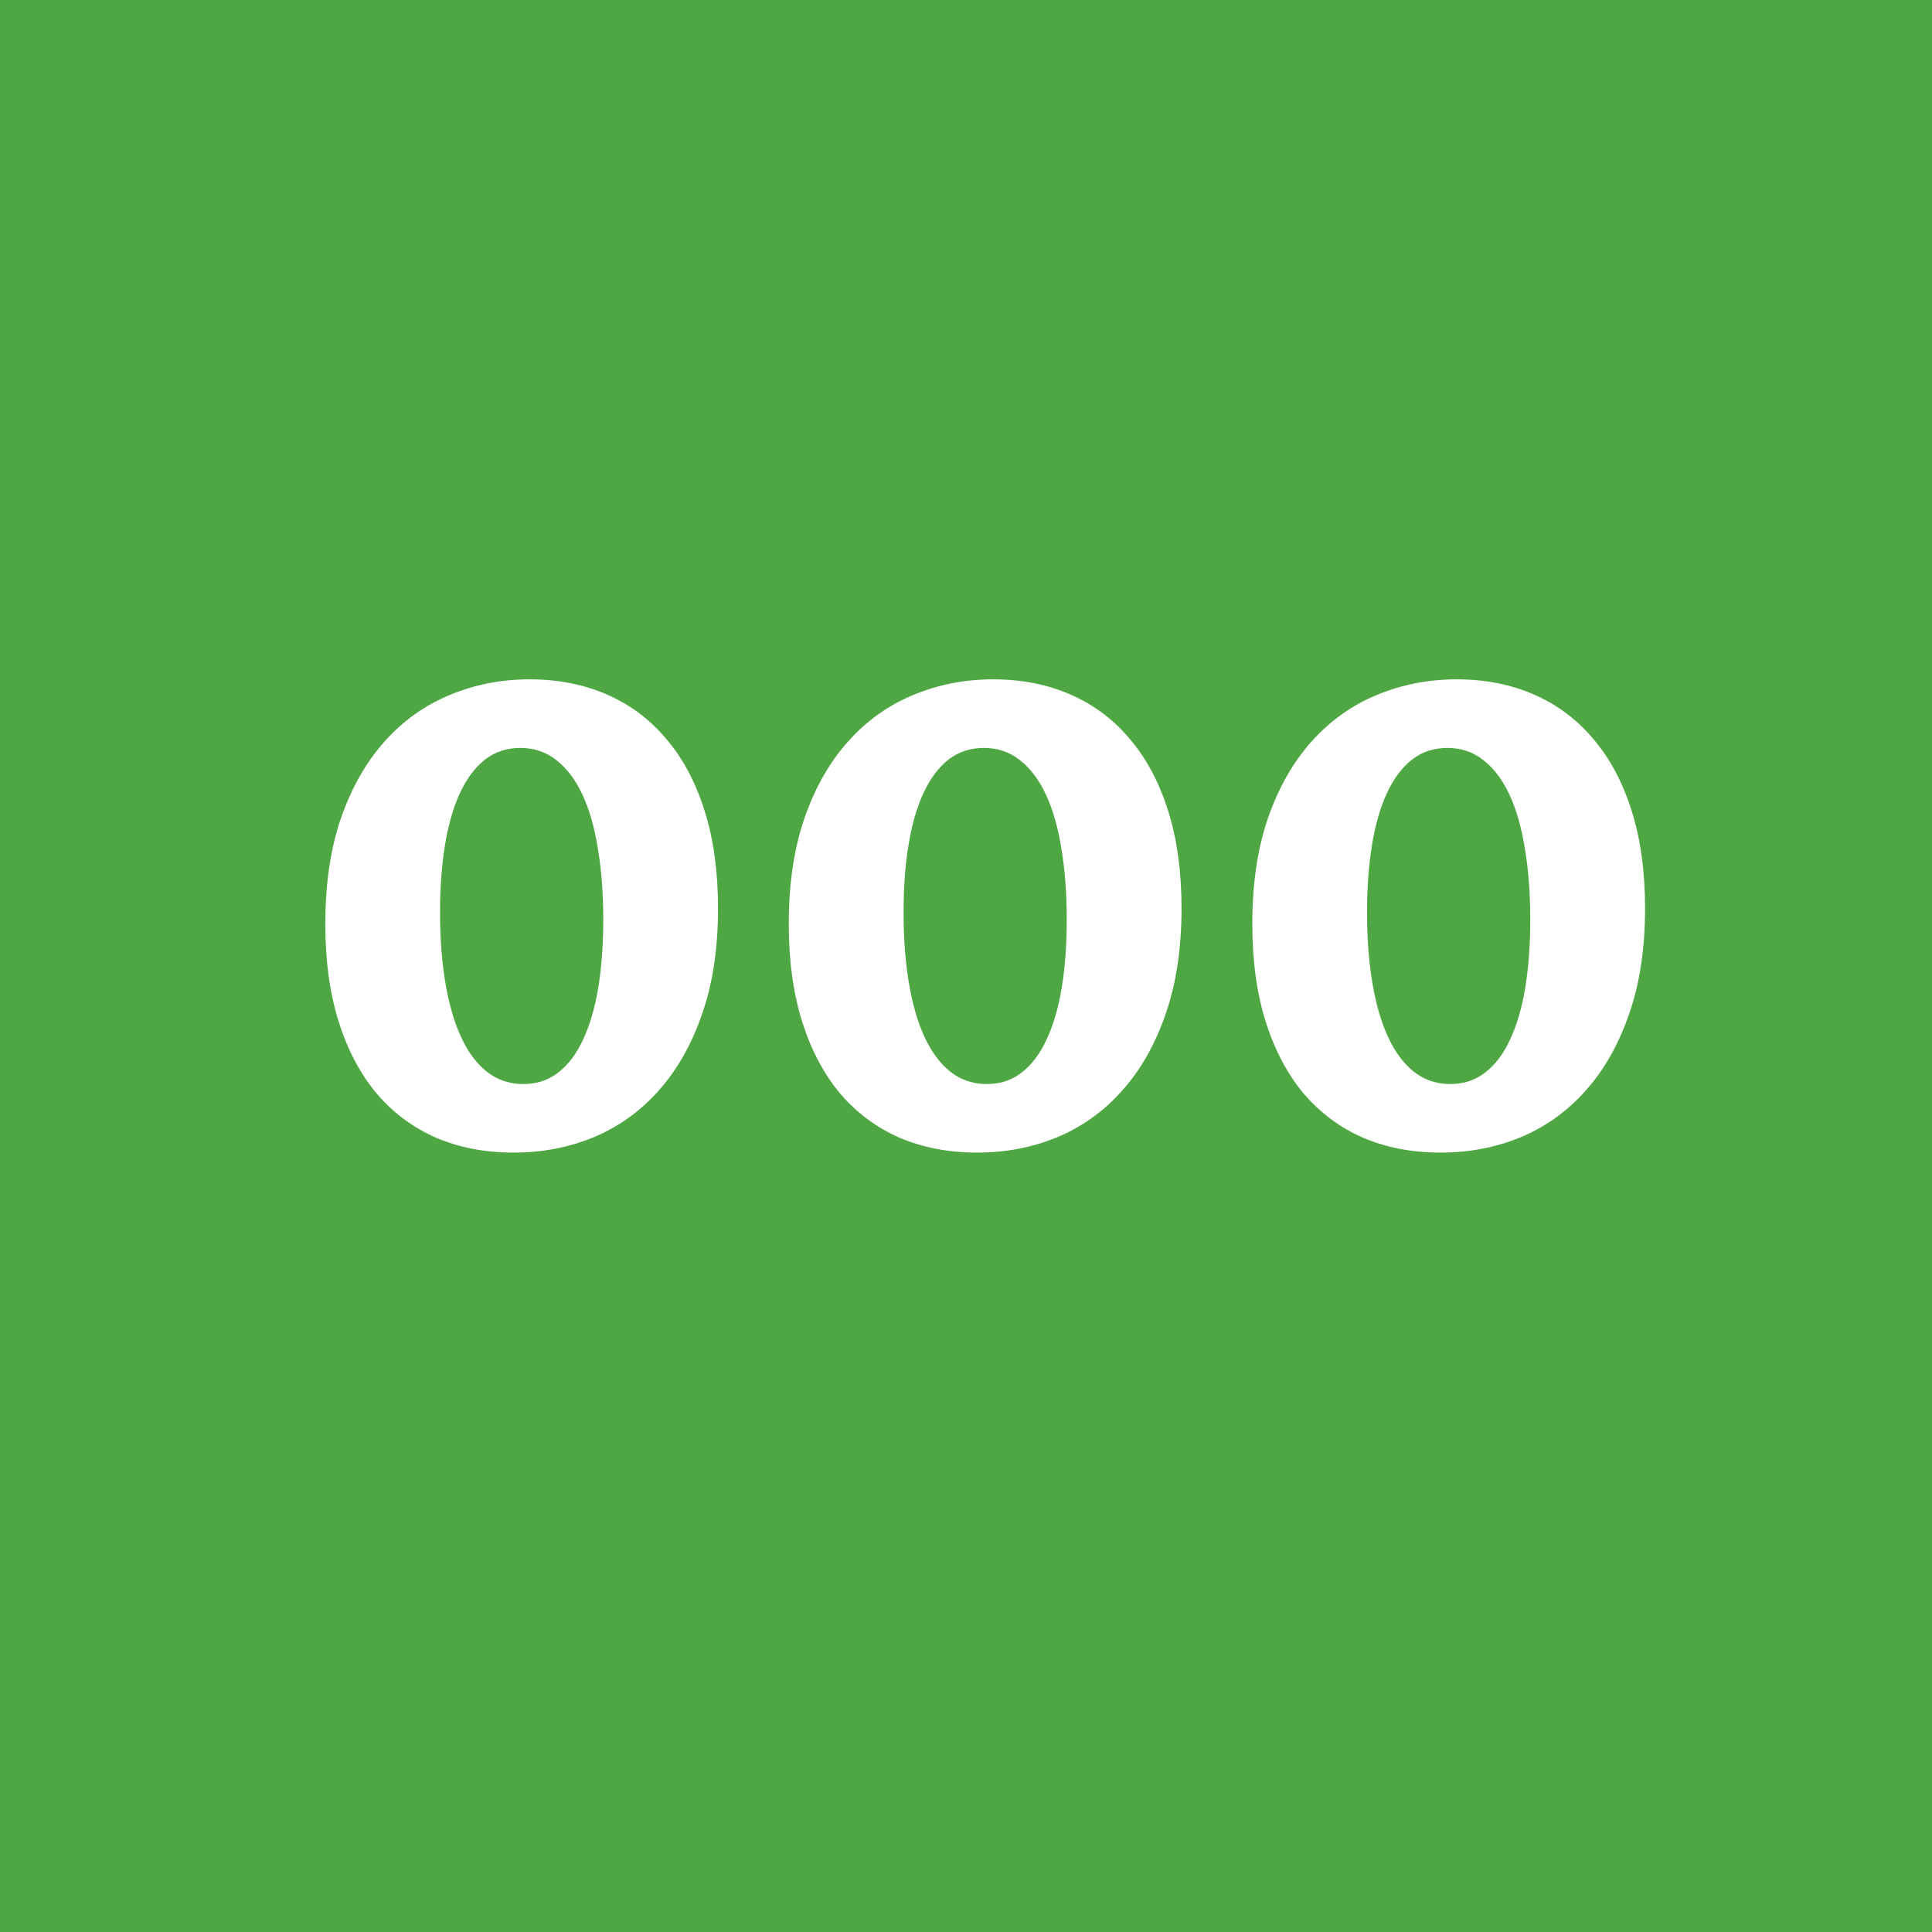 <svg width="48" height="48" viewBox="0 0 48 48" fill="none" xmlns="http://www.w3.org/2000/svg">
<path d="M48 0H0V48H48V0Z" fill="#4FA744"/>
<path d="M14.988 22.847C14.988 22.201 14.944 21.615 14.855 21.089C14.772 20.563 14.644 20.115 14.472 19.746C14.3 19.376 14.084 19.089 13.824 18.886C13.569 18.683 13.269 18.582 12.925 18.582C12.592 18.582 12.3 18.678 12.05 18.871C11.806 19.063 11.6 19.337 11.433 19.691C11.267 20.045 11.142 20.475 11.058 20.98C10.975 21.48 10.933 22.043 10.933 22.668C10.933 23.313 10.977 23.899 11.066 24.425C11.155 24.951 11.285 25.399 11.457 25.769C11.628 26.139 11.842 26.425 12.097 26.628C12.358 26.832 12.66 26.933 13.003 26.933C13.337 26.933 13.626 26.837 13.871 26.644C14.121 26.451 14.326 26.178 14.488 25.824C14.655 25.47 14.78 25.043 14.863 24.543C14.946 24.037 14.988 23.472 14.988 22.847ZM17.839 22.566C17.839 23.566 17.707 24.444 17.441 25.199C17.18 25.954 16.821 26.587 16.363 27.097C15.91 27.608 15.373 27.993 14.753 28.253C14.134 28.509 13.47 28.636 12.761 28.636C12.058 28.636 11.418 28.514 10.839 28.269C10.267 28.019 9.774 27.654 9.363 27.175C8.957 26.691 8.641 26.097 8.418 25.394C8.194 24.686 8.082 23.873 8.082 22.957C8.082 21.957 8.212 21.079 8.472 20.324C8.738 19.563 9.1 18.928 9.558 18.418C10.017 17.907 10.553 17.524 11.168 17.269C11.787 17.009 12.451 16.878 13.16 16.878C13.863 16.878 14.501 17.003 15.074 17.253C15.652 17.503 16.144 17.871 16.55 18.355C16.962 18.834 17.279 19.428 17.503 20.136C17.727 20.839 17.839 21.649 17.839 22.566ZM26.503 22.847C26.503 22.201 26.459 21.615 26.371 21.089C26.287 20.563 26.16 20.115 25.988 19.746C25.816 19.376 25.6 19.089 25.339 18.886C25.084 18.683 24.785 18.582 24.441 18.582C24.108 18.582 23.816 18.678 23.566 18.871C23.321 19.063 23.115 19.337 22.949 19.691C22.782 20.045 22.657 20.475 22.574 20.98C22.49 21.48 22.449 22.043 22.449 22.668C22.449 23.313 22.493 23.899 22.582 24.425C22.67 24.951 22.8 25.399 22.972 25.769C23.144 26.139 23.358 26.425 23.613 26.628C23.873 26.832 24.175 26.933 24.519 26.933C24.852 26.933 25.142 26.837 25.386 26.644C25.636 26.451 25.842 26.178 26.003 25.824C26.17 25.47 26.295 25.043 26.378 24.543C26.462 24.037 26.503 23.472 26.503 22.847ZM29.355 22.566C29.355 23.566 29.222 24.444 28.957 25.199C28.696 25.954 28.337 26.587 27.878 27.097C27.425 27.608 26.889 27.993 26.269 28.253C25.649 28.509 24.985 28.636 24.277 28.636C23.574 28.636 22.933 28.514 22.355 28.269C21.782 28.019 21.29 27.654 20.878 27.175C20.472 26.691 20.157 26.097 19.933 25.394C19.709 24.686 19.597 23.873 19.597 22.957C19.597 21.957 19.727 21.079 19.988 20.324C20.253 19.563 20.615 18.928 21.074 18.418C21.532 17.907 22.069 17.524 22.683 17.269C23.303 17.009 23.967 16.878 24.675 16.878C25.378 16.878 26.017 17.003 26.589 17.253C27.168 17.503 27.66 17.871 28.066 18.355C28.477 18.834 28.795 19.428 29.019 20.136C29.243 20.839 29.355 21.649 29.355 22.566ZM38.019 22.847C38.019 22.201 37.975 21.615 37.886 21.089C37.803 20.563 37.675 20.115 37.503 19.746C37.332 19.376 37.115 19.089 36.855 18.886C36.6 18.683 36.3 18.582 35.957 18.582C35.623 18.582 35.332 18.678 35.082 18.871C34.837 19.063 34.631 19.337 34.464 19.691C34.298 20.045 34.173 20.475 34.089 20.98C34.006 21.48 33.964 22.043 33.964 22.668C33.964 23.313 34.009 23.899 34.097 24.425C34.186 24.951 34.316 25.399 34.488 25.769C34.66 26.139 34.873 26.425 35.128 26.628C35.389 26.832 35.691 26.933 36.035 26.933C36.368 26.933 36.657 26.837 36.902 26.644C37.152 26.451 37.358 26.178 37.519 25.824C37.686 25.47 37.811 25.043 37.894 24.543C37.977 24.037 38.019 23.472 38.019 22.847ZM40.871 22.566C40.871 23.566 40.738 24.444 40.472 25.199C40.212 25.954 39.852 26.587 39.394 27.097C38.941 27.608 38.404 27.993 37.785 28.253C37.165 28.509 36.501 28.636 35.792 28.636C35.089 28.636 34.449 28.514 33.871 28.269C33.298 28.019 32.806 27.654 32.394 27.175C31.988 26.691 31.673 26.097 31.449 25.394C31.225 24.686 31.113 23.873 31.113 22.957C31.113 21.957 31.243 21.079 31.503 20.324C31.769 19.563 32.131 18.928 32.589 18.418C33.048 17.907 33.584 17.524 34.199 17.269C34.819 17.009 35.483 16.878 36.191 16.878C36.894 16.878 37.532 17.003 38.105 17.253C38.683 17.503 39.175 17.871 39.582 18.355C39.993 18.834 40.311 19.428 40.535 20.136C40.759 20.839 40.871 21.649 40.871 22.566Z" fill="white"/>
</svg>
